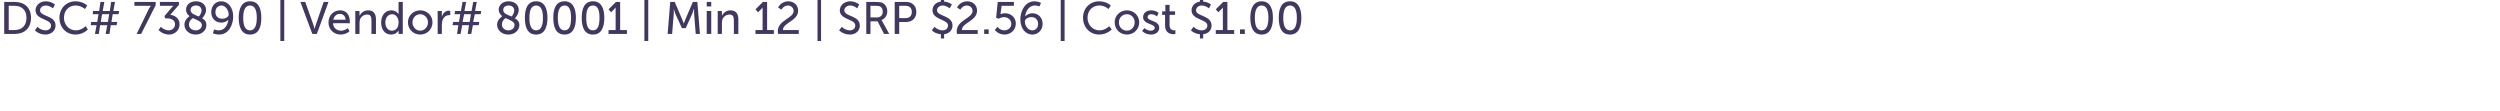 <?xml version="1.0" standalone="no"?><!DOCTYPE svg PUBLIC "-//W3C//DTD SVG 1.1//EN" "http://www.w3.org/Graphics/SVG/1.1/DTD/svg11.dtd"><svg xmlns="http://www.w3.org/2000/svg" version="1.1" width="774px" height="34.5px" viewBox="0 0 774 34.5">  <desc>DSC# 73890 Vendor# 80001 Min 12 SRP 2 56 Cost 1 00</desc>  <defs/>  <g id="Polygon150842">    <path d="M 260.6 8.3 C 260.6 8.3 261.65 9.38 263.1 9.4 C 264 9.4 264.8 8.9 264.8 7.9 C 264.8 5.8 260 6.2 260 3.2 C 260 1.7 261.4 0.4 263.2 0.4 C 265.07 0.45 266 1.4 266 1.4 L 265.4 2.6 C 265.4 2.6 264.5 1.74 263.2 1.7 C 262.2 1.7 261.4 2.4 261.4 3.2 C 261.4 5.2 266.2 4.7 266.2 7.9 C 266.2 9.4 265.1 10.7 263.1 10.7 C 261 10.67 259.8 9.4 259.8 9.4 L 260.6 8.3 Z M 268.2 0.6 C 268.2 0.6 271.18 0.62 271.2 0.6 C 272.2 0.6 272.6 0.7 273 0.8 C 274 1.2 274.7 2.2 274.7 3.5 C 274.7 4.8 274 5.8 272.9 6.2 C 272.91 6.19 272.9 6.2 272.9 6.2 C 272.9 6.2 273.03 6.34 273.2 6.7 C 273.21 6.66 275.3 10.5 275.3 10.5 L 273.7 10.5 L 271.7 6.6 L 269.5 6.6 L 269.5 10.5 L 268.2 10.5 L 268.2 0.6 Z M 271.5 5.4 C 272.6 5.4 273.3 4.7 273.3 3.6 C 273.3 2.8 273 2.3 272.5 2 C 272.2 1.9 271.9 1.8 271.1 1.8 C 271.14 1.82 269.5 1.8 269.5 1.8 L 269.5 5.4 C 269.5 5.4 271.53 5.36 271.5 5.4 Z M 277 0.6 C 277 0.6 280.6 0.62 280.6 0.6 C 282.4 0.6 283.7 1.8 283.7 3.7 C 283.7 5.6 282.4 6.8 280.6 6.8 C 280.6 6.85 278.4 6.8 278.4 6.8 L 278.4 10.5 L 277 10.5 L 277 0.6 Z M 280.4 5.6 C 281.6 5.6 282.3 4.9 282.3 3.7 C 282.3 2.5 281.6 1.8 280.4 1.8 C 280.39 1.82 278.4 1.8 278.4 1.8 L 278.4 5.6 C 278.4 5.6 280.37 5.64 280.4 5.6 Z M 289.3 8.3 C 289.3 8.3 290.33 9.38 291.8 9.4 C 292.7 9.4 293.5 8.9 293.5 7.9 C 293.5 5.9 288.7 6.2 288.7 3.2 C 288.7 1.8 289.7 0.7 291.3 0.5 C 291.27 0.49 291.3 -0.8 291.3 -0.8 L 292.3 -0.8 C 292.3 -0.8 292.26 0.48 292.3 0.5 C 293.83 0.59 294.7 1.4 294.7 1.4 L 294 2.6 C 294 2.6 293.11 1.74 291.9 1.7 C 290.8 1.7 290.1 2.4 290.1 3.2 C 290.1 5.1 294.9 4.7 294.9 7.9 C 294.9 9.3 293.9 10.4 292.3 10.6 C 292.26 10.64 292.3 11.9 292.3 11.9 L 291.3 11.9 C 291.3 11.9 291.27 10.64 291.3 10.6 C 289.47 10.46 288.5 9.4 288.5 9.4 L 289.3 8.3 Z M 296.2 9.7 C 296.2 6.2 301.1 5.7 301.1 3.4 C 301.1 2.4 300.3 1.7 299.3 1.7 C 297.98 1.75 297.3 3 297.3 3 L 296.3 2.3 C 296.3 2.3 297.16 0.45 299.4 0.4 C 301.2 0.4 302.5 1.6 302.5 3.3 C 302.5 6.5 297.8 7 297.8 9.3 C 297.76 9.3 302.7 9.3 302.7 9.3 L 302.7 10.5 C 302.7 10.5 296.29 10.5 296.3 10.5 C 296.2 10.2 296.2 10 296.2 9.7 Z M 304.7 9.1 L 306.1 9.1 L 306.1 10.5 L 304.7 10.5 L 304.7 9.1 Z M 308.8 8.3 C 308.8 8.3 309.53 9.35 310.9 9.4 C 312.1 9.4 313.1 8.6 313.1 7.4 C 313.1 6.2 312.1 5.3 310.8 5.3 C 309.88 5.32 309.2 5.8 309.2 5.8 L 308.4 5.5 L 308.9 0.6 L 313.9 0.6 L 313.9 1.8 L 310.1 1.8 C 310.1 1.8 309.84 3.91 309.8 3.9 C 309.82 4.2 309.8 4.4 309.8 4.4 L 309.8 4.4 C 309.8 4.4 310.34 4.12 311.1 4.1 C 313.2 4.1 314.5 5.6 314.5 7.3 C 314.5 9.2 313 10.7 311 10.7 C 308.98 10.67 308 9.3 308 9.3 L 308.8 8.3 Z M 315.9 6 C 315.9 3.5 317.3 0.4 320.3 0.4 C 321.5 0.45 322.3 0.9 322.3 0.9 L 321.8 2 C 321.8 2 321.18 1.72 320.4 1.7 C 318.6 1.7 317.6 3.4 317.4 5 C 317.4 5 317.5 5 317.5 5 C 317.9 4.5 318.8 4.1 319.6 4.1 C 321.5 4.1 322.8 5.5 322.8 7.4 C 322.8 9.3 321.4 10.7 319.6 10.7 C 317.5 10.7 315.9 8.8 315.9 6 Z M 321.4 7.4 C 321.4 6.2 320.6 5.3 319.4 5.3 C 318.2 5.3 317.3 5.9 317.3 6.7 C 317.3 8 318.3 9.4 319.6 9.4 C 320.7 9.4 321.4 8.5 321.4 7.4 Z M 328.4 -0.6 L 329.6 -0.6 L 329.6 12.7 L 328.4 12.7 L 328.4 -0.6 Z M 340.3 0.4 C 342.68 0.45 343.9 1.7 343.9 1.7 L 343.2 2.8 C 343.2 2.8 342.07 1.71 340.4 1.7 C 338.1 1.7 336.7 3.4 336.7 5.5 C 336.7 7.6 338.2 9.4 340.4 9.4 C 342.23 9.39 343.4 8.1 343.4 8.1 L 344.2 9.1 C 344.2 9.1 342.81 10.67 340.3 10.7 C 337.4 10.7 335.3 8.4 335.3 5.5 C 335.3 2.6 337.4 0.4 340.3 0.4 Z M 348.9 3.2 C 351 3.2 352.7 4.8 352.7 6.9 C 352.7 9.1 351 10.7 348.9 10.7 C 346.8 10.7 345.1 9.1 345.1 6.9 C 345.1 4.8 346.8 3.2 348.9 3.2 Z M 348.9 9.5 C 350.2 9.5 351.3 8.4 351.3 6.9 C 351.3 5.5 350.2 4.4 348.9 4.4 C 347.5 4.4 346.4 5.5 346.4 6.9 C 346.4 8.4 347.5 9.5 348.9 9.5 Z M 354.3 8.7 C 354.3 8.7 355.1 9.49 356.3 9.5 C 356.9 9.5 357.5 9.2 357.5 8.6 C 357.5 7.3 353.9 7.6 353.9 5.3 C 353.9 4 355 3.2 356.4 3.2 C 357.98 3.25 358.7 4 358.7 4 L 358.2 5.1 C 358.2 5.1 357.53 4.42 356.4 4.4 C 355.8 4.4 355.3 4.7 355.3 5.3 C 355.3 6.6 358.9 6.3 358.9 8.6 C 358.9 9.8 357.9 10.7 356.3 10.7 C 354.59 10.67 353.6 9.6 353.6 9.6 L 354.3 8.7 Z M 360.7 4.6 L 359.8 4.6 L 359.8 3.5 L 360.8 3.5 L 360.8 1.5 L 362.1 1.5 L 362.1 3.5 L 363.8 3.5 L 363.8 4.6 L 362.1 4.6 C 362.1 4.6 362.09 7.76 362.1 7.8 C 362.1 9.2 363.1 9.4 363.6 9.4 C 363.79 9.35 363.9 9.3 363.9 9.3 L 363.9 10.5 C 363.9 10.5 363.72 10.56 363.4 10.6 C 362.5 10.6 360.7 10.3 360.7 7.9 C 360.73 7.91 360.7 4.6 360.7 4.6 Z M 369.5 8.3 C 369.5 8.3 370.57 9.38 372 9.4 C 373 9.4 373.8 8.9 373.8 7.9 C 373.8 5.9 368.9 6.2 368.9 3.2 C 368.9 1.8 370 0.7 371.5 0.5 C 371.51 0.49 371.5 -0.8 371.5 -0.8 L 372.5 -0.8 C 372.5 -0.8 372.5 0.48 372.5 0.5 C 374.07 0.59 374.9 1.4 374.9 1.4 L 374.3 2.6 C 374.3 2.6 373.36 1.74 372.1 1.7 C 371 1.7 370.3 2.4 370.3 3.2 C 370.3 5.1 375.1 4.7 375.1 7.9 C 375.1 9.3 374.2 10.4 372.5 10.6 C 372.5 10.64 372.5 11.9 372.5 11.9 L 371.5 11.9 C 371.5 11.9 371.51 10.64 371.5 10.6 C 369.72 10.46 368.7 9.4 368.7 9.4 L 369.5 8.3 Z M 376.4 9.3 L 378.6 9.3 C 378.6 9.3 378.61 2.91 378.6 2.9 C 378.61 2.6 378.6 2.3 378.6 2.3 L 378.6 2.3 C 378.6 2.3 378.48 2.52 378.1 2.9 C 378.12 2.87 377.2 3.8 377.2 3.8 L 376.4 2.9 L 378.7 0.6 L 380 0.6 L 380 9.3 L 382.1 9.3 L 382.1 10.5 L 376.4 10.5 L 376.4 9.3 Z M 383.9 9.1 L 385.4 9.1 L 385.4 10.5 L 383.9 10.5 L 383.9 9.1 Z M 387.1 5.5 C 387.1 2.7 388 0.4 390.6 0.4 C 393.2 0.4 394.1 2.7 394.1 5.5 C 394.1 8.4 393.2 10.7 390.6 10.7 C 388 10.7 387.1 8.4 387.1 5.5 Z M 392.7 5.5 C 392.7 3.4 392.2 1.7 390.6 1.7 C 389 1.7 388.5 3.4 388.5 5.5 C 388.5 7.7 389 9.4 390.6 9.4 C 392.2 9.4 392.7 7.7 392.7 5.5 Z M 395.9 5.5 C 395.9 2.7 396.7 0.4 399.4 0.4 C 402 0.4 402.9 2.7 402.9 5.5 C 402.9 8.4 402 10.7 399.4 10.7 C 396.7 10.7 395.9 8.4 395.9 5.5 Z M 401.5 5.5 C 401.5 3.4 401 1.7 399.4 1.7 C 397.8 1.7 397.3 3.4 397.3 5.5 C 397.3 7.7 397.8 9.4 399.4 9.4 C 401 9.4 401.5 7.7 401.5 5.5 Z " stroke="none" fill="#42385e"/>  </g>  <g id="Polygon150841">    <path d="M 199.5 -0.6 L 200.7 -0.6 L 200.7 12.7 L 199.5 12.7 L 199.5 -0.6 Z M 207.5 0.6 L 208.9 0.6 C 208.9 0.6 211.21 5.96 211.2 6 C 211.44 6.51 211.7 7.3 211.7 7.3 L 211.7 7.3 C 211.7 7.3 212 6.51 212.2 6 C 212.22 5.96 214.5 0.6 214.5 0.6 L 215.9 0.6 L 216.7 10.5 L 215.4 10.5 C 215.4 10.5 214.88 4.27 214.9 4.3 C 214.84 3.67 214.9 2.8 214.9 2.8 L 214.8 2.8 C 214.8 2.8 214.55 3.72 214.3 4.3 C 214.31 4.27 212.3 8.7 212.3 8.7 L 211.1 8.7 C 211.1 8.7 209.14 4.27 209.1 4.3 C 208.92 3.74 208.6 2.8 208.6 2.8 L 208.6 2.8 C 208.6 2.8 208.6 3.67 208.6 4.3 C 208.55 4.27 208.1 10.5 208.1 10.5 L 206.7 10.5 L 207.5 0.6 Z M 218.8 0.6 L 220.2 0.6 L 220.2 2 L 218.8 2 L 218.8 0.6 Z M 218.8 3.4 L 220.2 3.4 L 220.2 10.5 L 218.8 10.5 L 218.8 3.4 Z M 222.2 3.4 L 223.5 3.4 C 223.5 3.4 223.49 4.35 223.5 4.4 C 223.49 4.63 223.5 4.9 223.5 4.9 C 223.5 4.9 223.49 4.87 223.5 4.9 C 223.8 4.3 224.6 3.2 226.1 3.2 C 227.8 3.2 228.6 4.2 228.6 6 C 228.58 5.96 228.6 10.5 228.6 10.5 L 227.2 10.5 C 227.2 10.5 227.23 6.27 227.2 6.3 C 227.2 5.3 227 4.5 225.9 4.5 C 224.8 4.5 223.9 5.2 223.6 6.2 C 223.6 6.5 223.5 6.8 223.5 7.2 C 223.53 7.18 223.5 10.5 223.5 10.5 L 222.2 10.5 L 222.2 3.4 Z M 233.9 9.3 L 236.1 9.3 C 236.1 9.3 236.12 2.91 236.1 2.9 C 236.12 2.6 236.1 2.3 236.1 2.3 L 236.1 2.3 C 236.1 2.3 235.99 2.52 235.6 2.9 C 235.63 2.87 234.7 3.8 234.7 3.8 L 233.9 2.9 L 236.2 0.6 L 237.5 0.6 L 237.5 9.3 L 239.6 9.3 L 239.6 10.5 L 233.9 10.5 L 233.9 9.3 Z M 240.8 9.7 C 240.8 6.2 245.7 5.7 245.7 3.4 C 245.7 2.4 244.9 1.7 243.9 1.7 C 242.6 1.75 241.9 3 241.9 3 L 240.9 2.3 C 240.9 2.3 241.78 0.45 244 0.4 C 245.8 0.4 247.1 1.6 247.1 3.3 C 247.1 6.5 242.4 7 242.4 9.3 C 242.38 9.3 247.3 9.3 247.3 9.3 L 247.3 10.5 C 247.3 10.5 240.91 10.5 240.9 10.5 C 240.9 10.2 240.8 10 240.8 9.7 Z M 253.1 -0.6 L 254.2 -0.6 L 254.2 12.7 L 253.1 12.7 L 253.1 -0.6 Z " stroke="none" fill="#42385e"/>  </g>  <g id="Polygon150840">    <path d="M 1.3 0.6 C 1.3 0.6 4.62 0.62 4.6 0.6 C 7.6 0.6 9.6 2.4 9.6 5.5 C 9.6 8.7 7.6 10.5 4.6 10.5 C 4.62 10.5 1.3 10.5 1.3 10.5 L 1.3 0.6 Z M 4.5 9.3 C 6.7 9.3 8.2 8 8.2 5.5 C 8.2 3.1 6.7 1.8 4.5 1.8 C 4.52 1.82 2.7 1.8 2.7 1.8 L 2.7 9.3 C 2.7 9.3 4.52 9.3 4.5 9.3 Z M 11.6 8.3 C 11.6 8.3 12.6 9.38 14.1 9.4 C 15 9.4 15.8 8.9 15.8 7.9 C 15.8 5.8 11 6.2 11 3.2 C 11 1.7 12.3 0.4 14.2 0.4 C 16.02 0.45 17 1.4 17 1.4 L 16.4 2.6 C 16.4 2.6 15.45 1.74 14.2 1.7 C 13.1 1.7 12.4 2.4 12.4 3.2 C 12.4 5.2 17.2 4.7 17.2 7.9 C 17.2 9.4 16 10.7 14 10.7 C 11.94 10.67 10.8 9.4 10.8 9.4 L 11.6 8.3 Z M 23.4 0.4 C 25.76 0.45 27 1.7 27 1.7 L 26.3 2.8 C 26.3 2.8 25.15 1.71 23.4 1.7 C 21.2 1.7 19.8 3.4 19.8 5.5 C 19.8 7.6 21.3 9.4 23.5 9.4 C 25.32 9.39 26.5 8.1 26.5 8.1 L 27.2 9.1 C 27.2 9.1 25.89 10.67 23.4 10.7 C 20.4 10.7 18.4 8.4 18.4 5.5 C 18.4 2.6 20.5 0.4 23.4 0.4 Z M 29.9 7.8 L 28.1 7.8 L 28.2 6.8 L 30.1 6.8 L 30.5 4.4 L 28.7 4.4 L 28.8 3.4 L 30.7 3.4 L 31.1 0.6 L 32.3 0.6 L 31.8 3.4 L 34 3.4 L 34.4 0.6 L 35.6 0.6 L 35.1 3.4 L 36.9 3.4 L 36.7 4.4 L 34.9 4.4 L 34.5 6.8 L 36.3 6.8 L 36.1 7.8 L 34.3 7.8 L 33.9 10.5 L 32.7 10.5 L 33.2 7.8 L 31 7.8 L 30.6 10.5 L 29.4 10.5 L 29.9 7.8 Z M 33.4 6.8 L 33.8 4.4 L 31.6 4.4 L 31.2 6.8 L 33.4 6.8 Z M 46.1 2.7 C 46.43 2.16 46.7 1.8 46.7 1.8 L 46.7 1.8 C 46.7 1.8 46.5 1.82 46 1.8 C 46 1.82 41.6 1.8 41.6 1.8 L 41.6 0.6 L 48.2 0.6 L 48.2 1.6 L 43.7 10.5 L 42.3 10.5 C 42.3 10.5 46.15 2.72 46.1 2.7 Z M 49.8 8.3 C 49.8 8.3 50.77 9.35 52.2 9.4 C 53.3 9.4 54.2 8.6 54.2 7.5 C 54.2 6.3 53.1 5.7 51.9 5.7 C 51.92 5.73 51.2 5.7 51.2 5.7 L 50.9 5 C 50.9 5 53.07 2.45 53.1 2.4 C 53.39 2.07 53.7 1.8 53.7 1.8 L 53.7 1.8 C 53.7 1.8 53.39 1.82 52.8 1.8 C 52.85 1.82 49.5 1.8 49.5 1.8 L 49.5 0.6 L 55.4 0.6 L 55.4 1.5 C 55.4 1.5 52.72 4.59 52.7 4.6 C 54 4.7 55.6 5.6 55.6 7.5 C 55.6 9.2 54.3 10.7 52.3 10.7 C 50.24 10.67 49.1 9.3 49.1 9.3 L 49.8 8.3 Z M 58.7 5 C 58 4.5 57.6 3.9 57.6 3 C 57.6 1.7 58.6 0.4 60.7 0.4 C 62.5 0.4 63.8 1.5 63.8 3.1 C 63.8 4.4 62.7 5.5 62.6 5.7 C 63.4 6.1 63.9 6.7 63.9 7.8 C 63.9 9.3 62.6 10.7 60.6 10.7 C 58.6 10.7 57.1 9.4 57.1 7.6 C 57.1 6.1 58.4 5.2 58.7 5 Z M 59.7 5.6 C 59.4 5.8 58.5 6.5 58.5 7.6 C 58.5 8.7 59.5 9.4 60.6 9.4 C 61.6 9.4 62.5 8.8 62.5 7.7 C 62.5 6.7 61 6.2 59.7 5.6 Z M 61.5 5.1 C 61.7 5 62.4 4.2 62.4 3.2 C 62.4 2.3 61.7 1.7 60.7 1.7 C 59.6 1.7 59 2.3 59 3.1 C 59 4.2 60.3 4.6 61.5 5.1 Z M 65.9 10.3 L 66.3 9.1 C 66.3 9.1 66.95 9.39 67.7 9.4 C 69.6 9.4 70.5 7.7 70.7 6.1 C 70.7 6.1 70.7 6.1 70.7 6.1 C 70.3 6.6 69.4 7 68.5 7 C 66.6 7 65.4 5.6 65.4 3.8 C 65.4 1.8 66.7 0.4 68.5 0.4 C 70.6 0.4 72.2 2.3 72.2 5.1 C 72.2 7.6 70.9 10.7 67.8 10.7 C 66.61 10.67 65.9 10.3 65.9 10.3 Z M 70.8 4.5 C 70.8 3.2 69.8 1.7 68.6 1.7 C 67.4 1.7 66.7 2.6 66.7 3.8 C 66.7 5 67.5 5.8 68.8 5.8 C 69.9 5.8 70.8 5.2 70.8 4.5 Z M 73.9 5.5 C 73.9 2.7 74.8 0.4 77.4 0.4 C 80.1 0.4 80.9 2.7 80.9 5.5 C 80.9 8.4 80.1 10.7 77.4 10.7 C 74.8 10.7 73.9 8.4 73.9 5.5 Z M 79.5 5.5 C 79.5 3.4 79 1.7 77.4 1.7 C 75.8 1.7 75.3 3.4 75.3 5.5 C 75.3 7.7 75.8 9.4 77.4 9.4 C 79 9.4 79.5 7.7 79.5 5.5 Z M 86.8 -0.6 L 88 -0.6 L 88 12.7 L 86.8 12.7 L 86.8 -0.6 Z M 93 0.6 L 94.5 0.6 C 94.5 0.6 96.98 7.6 97 7.6 C 97.17 8.13 97.4 9 97.4 9 L 97.4 9 C 97.4 9 97.59 8.13 97.8 7.6 C 97.77 7.6 100.2 0.6 100.2 0.6 L 101.7 0.6 L 98.1 10.5 L 96.7 10.5 L 93 0.6 Z M 105.3 3.2 C 107.3 3.2 108.3 4.7 108.3 6.6 C 108.34 6.75 108.3 7.2 108.3 7.2 C 108.3 7.2 103.13 7.15 103.1 7.2 C 103.2 8.7 104.3 9.5 105.6 9.5 C 106.79 9.49 107.7 8.7 107.7 8.7 L 108.2 9.7 C 108.2 9.7 107.18 10.67 105.5 10.7 C 103.3 10.7 101.7 9.1 101.7 7 C 101.7 4.7 103.3 3.2 105.3 3.2 Z M 107 6.1 C 106.9 4.9 106.2 4.3 105.2 4.3 C 104.2 4.3 103.4 5 103.2 6.1 C 103.2 6.1 107 6.1 107 6.1 Z M 110 3.4 L 111.3 3.4 C 111.3 3.4 111.29 4.35 111.3 4.4 C 111.29 4.63 111.3 4.9 111.3 4.9 C 111.3 4.9 111.29 4.87 111.3 4.9 C 111.6 4.3 112.4 3.2 114 3.2 C 115.6 3.2 116.4 4.2 116.4 6 C 116.39 5.96 116.4 10.5 116.4 10.5 L 115 10.5 C 115 10.5 115.03 6.27 115 6.3 C 115 5.3 114.8 4.5 113.7 4.5 C 112.6 4.5 111.7 5.2 111.4 6.2 C 111.4 6.5 111.3 6.8 111.3 7.2 C 111.33 7.18 111.3 10.5 111.3 10.5 L 110 10.5 L 110 3.4 Z M 121.2 3.2 C 122.81 3.25 123.4 4.4 123.4 4.4 L 123.4 4.4 C 123.4 4.4 123.35 4.16 123.4 3.9 C 123.35 3.89 123.4 0.6 123.4 0.6 L 124.7 0.6 L 124.7 10.5 L 123.4 10.5 C 123.4 10.5 123.42 9.83 123.4 9.8 C 123.4 9.5 123.4 9.4 123.4 9.4 C 123.44 9.35 123.4 9.4 123.4 9.4 C 123.4 9.4 122.83 10.67 121.1 10.7 C 119.2 10.7 118 9.2 118 7 C 118 4.7 119.3 3.2 121.2 3.2 Z M 121.3 9.5 C 122.4 9.5 123.4 8.8 123.4 6.9 C 123.4 5.7 122.7 4.4 121.4 4.4 C 120.3 4.4 119.3 5.3 119.3 7 C 119.3 8.5 120.2 9.5 121.3 9.5 Z M 130.1 3.2 C 132.2 3.2 133.9 4.8 133.9 6.9 C 133.9 9.1 132.2 10.7 130.1 10.7 C 128 10.7 126.3 9.1 126.3 6.9 C 126.3 4.8 128 3.2 130.1 3.2 Z M 130.1 9.5 C 131.4 9.5 132.5 8.4 132.5 6.9 C 132.5 5.5 131.4 4.4 130.1 4.4 C 128.8 4.4 127.7 5.5 127.7 6.9 C 127.7 8.4 128.8 9.5 130.1 9.5 Z M 135.5 3.4 L 136.8 3.4 C 136.8 3.4 136.79 4.65 136.8 4.6 C 136.8 4.9 136.8 5.2 136.8 5.2 C 136.8 5.2 136.8 5.2 136.8 5.2 C 137.1 4.1 137.9 3.3 139 3.3 C 139.21 3.33 139.4 3.4 139.4 3.4 L 139.4 4.7 C 139.4 4.7 139.2 4.66 139 4.7 C 138.1 4.7 137.3 5.3 137 6.3 C 136.9 6.7 136.8 7.2 136.8 7.6 C 136.83 7.6 136.8 10.5 136.8 10.5 L 135.5 10.5 L 135.5 3.4 Z M 141.9 7.8 L 140.1 7.8 L 140.3 6.8 L 142.1 6.8 L 142.5 4.4 L 140.7 4.4 L 140.9 3.4 L 142.7 3.4 L 143.2 0.6 L 144.3 0.6 L 143.8 3.4 L 146 3.4 L 146.5 0.6 L 147.6 0.6 L 147.1 3.4 L 149 3.4 L 148.8 4.4 L 147 4.4 L 146.5 6.8 L 148.4 6.8 L 148.2 7.8 L 146.4 7.8 L 145.9 10.5 L 144.8 10.5 L 145.2 7.8 L 143.1 7.8 L 142.6 10.5 L 141.5 10.5 L 141.9 7.8 Z M 145.4 6.8 L 145.8 4.4 L 143.7 4.4 L 143.2 6.8 L 145.4 6.8 Z M 155.5 5 C 154.9 4.5 154.4 3.9 154.4 3 C 154.4 1.7 155.4 0.4 157.5 0.4 C 159.3 0.4 160.6 1.5 160.6 3.1 C 160.6 4.4 159.6 5.5 159.4 5.7 C 160.2 6.1 160.8 6.7 160.8 7.8 C 160.8 9.3 159.4 10.7 157.4 10.7 C 155.4 10.7 153.9 9.4 153.9 7.6 C 153.9 6.1 155.3 5.2 155.5 5 Z M 156.5 5.6 C 156.2 5.8 155.4 6.5 155.4 7.6 C 155.4 8.7 156.3 9.4 157.4 9.4 C 158.4 9.4 159.3 8.8 159.3 7.7 C 159.3 6.7 157.9 6.2 156.5 5.6 Z M 158.4 5.1 C 158.5 5 159.2 4.2 159.2 3.2 C 159.2 2.3 158.5 1.7 157.5 1.7 C 156.4 1.7 155.8 2.3 155.8 3.1 C 155.8 4.2 157.1 4.6 158.4 5.1 Z M 162.5 5.5 C 162.5 2.7 163.3 0.4 166 0.4 C 168.6 0.4 169.5 2.7 169.5 5.5 C 169.5 8.4 168.6 10.7 166 10.7 C 163.3 10.7 162.5 8.4 162.5 5.5 Z M 168.1 5.5 C 168.1 3.4 167.6 1.7 166 1.7 C 164.4 1.7 163.9 3.4 163.9 5.5 C 163.9 7.7 164.4 9.4 166 9.4 C 167.6 9.4 168.1 7.7 168.1 5.5 Z M 171.3 5.5 C 171.3 2.7 172.1 0.4 174.8 0.4 C 177.4 0.4 178.3 2.7 178.3 5.5 C 178.3 8.4 177.4 10.7 174.8 10.7 C 172.1 10.7 171.3 8.4 171.3 5.5 Z M 176.8 5.5 C 176.8 3.4 176.4 1.7 174.8 1.7 C 173.2 1.7 172.7 3.4 172.7 5.5 C 172.7 7.7 173.2 9.4 174.8 9.4 C 176.4 9.4 176.8 7.7 176.8 5.5 Z M 180.1 5.5 C 180.1 2.7 180.9 0.4 183.6 0.4 C 186.2 0.4 187.1 2.7 187.1 5.5 C 187.1 8.4 186.2 10.7 183.6 10.7 C 180.9 10.7 180.1 8.4 180.1 5.5 Z M 185.6 5.5 C 185.6 3.4 185.2 1.7 183.6 1.7 C 181.9 1.7 181.5 3.4 181.5 5.5 C 181.5 7.7 181.9 9.4 183.6 9.4 C 185.2 9.4 185.6 7.7 185.6 5.5 Z M 188.4 9.3 L 190.6 9.3 C 190.6 9.3 190.62 2.91 190.6 2.9 C 190.62 2.6 190.6 2.3 190.6 2.3 L 190.6 2.3 C 190.6 2.3 190.49 2.52 190.1 2.9 C 190.13 2.87 189.2 3.8 189.2 3.8 L 188.4 2.9 L 190.7 0.6 L 192 0.6 L 192 9.3 L 194.1 9.3 L 194.1 10.5 L 188.4 10.5 L 188.4 9.3 Z " stroke="none" fill="#42385e"/>  </g></svg>